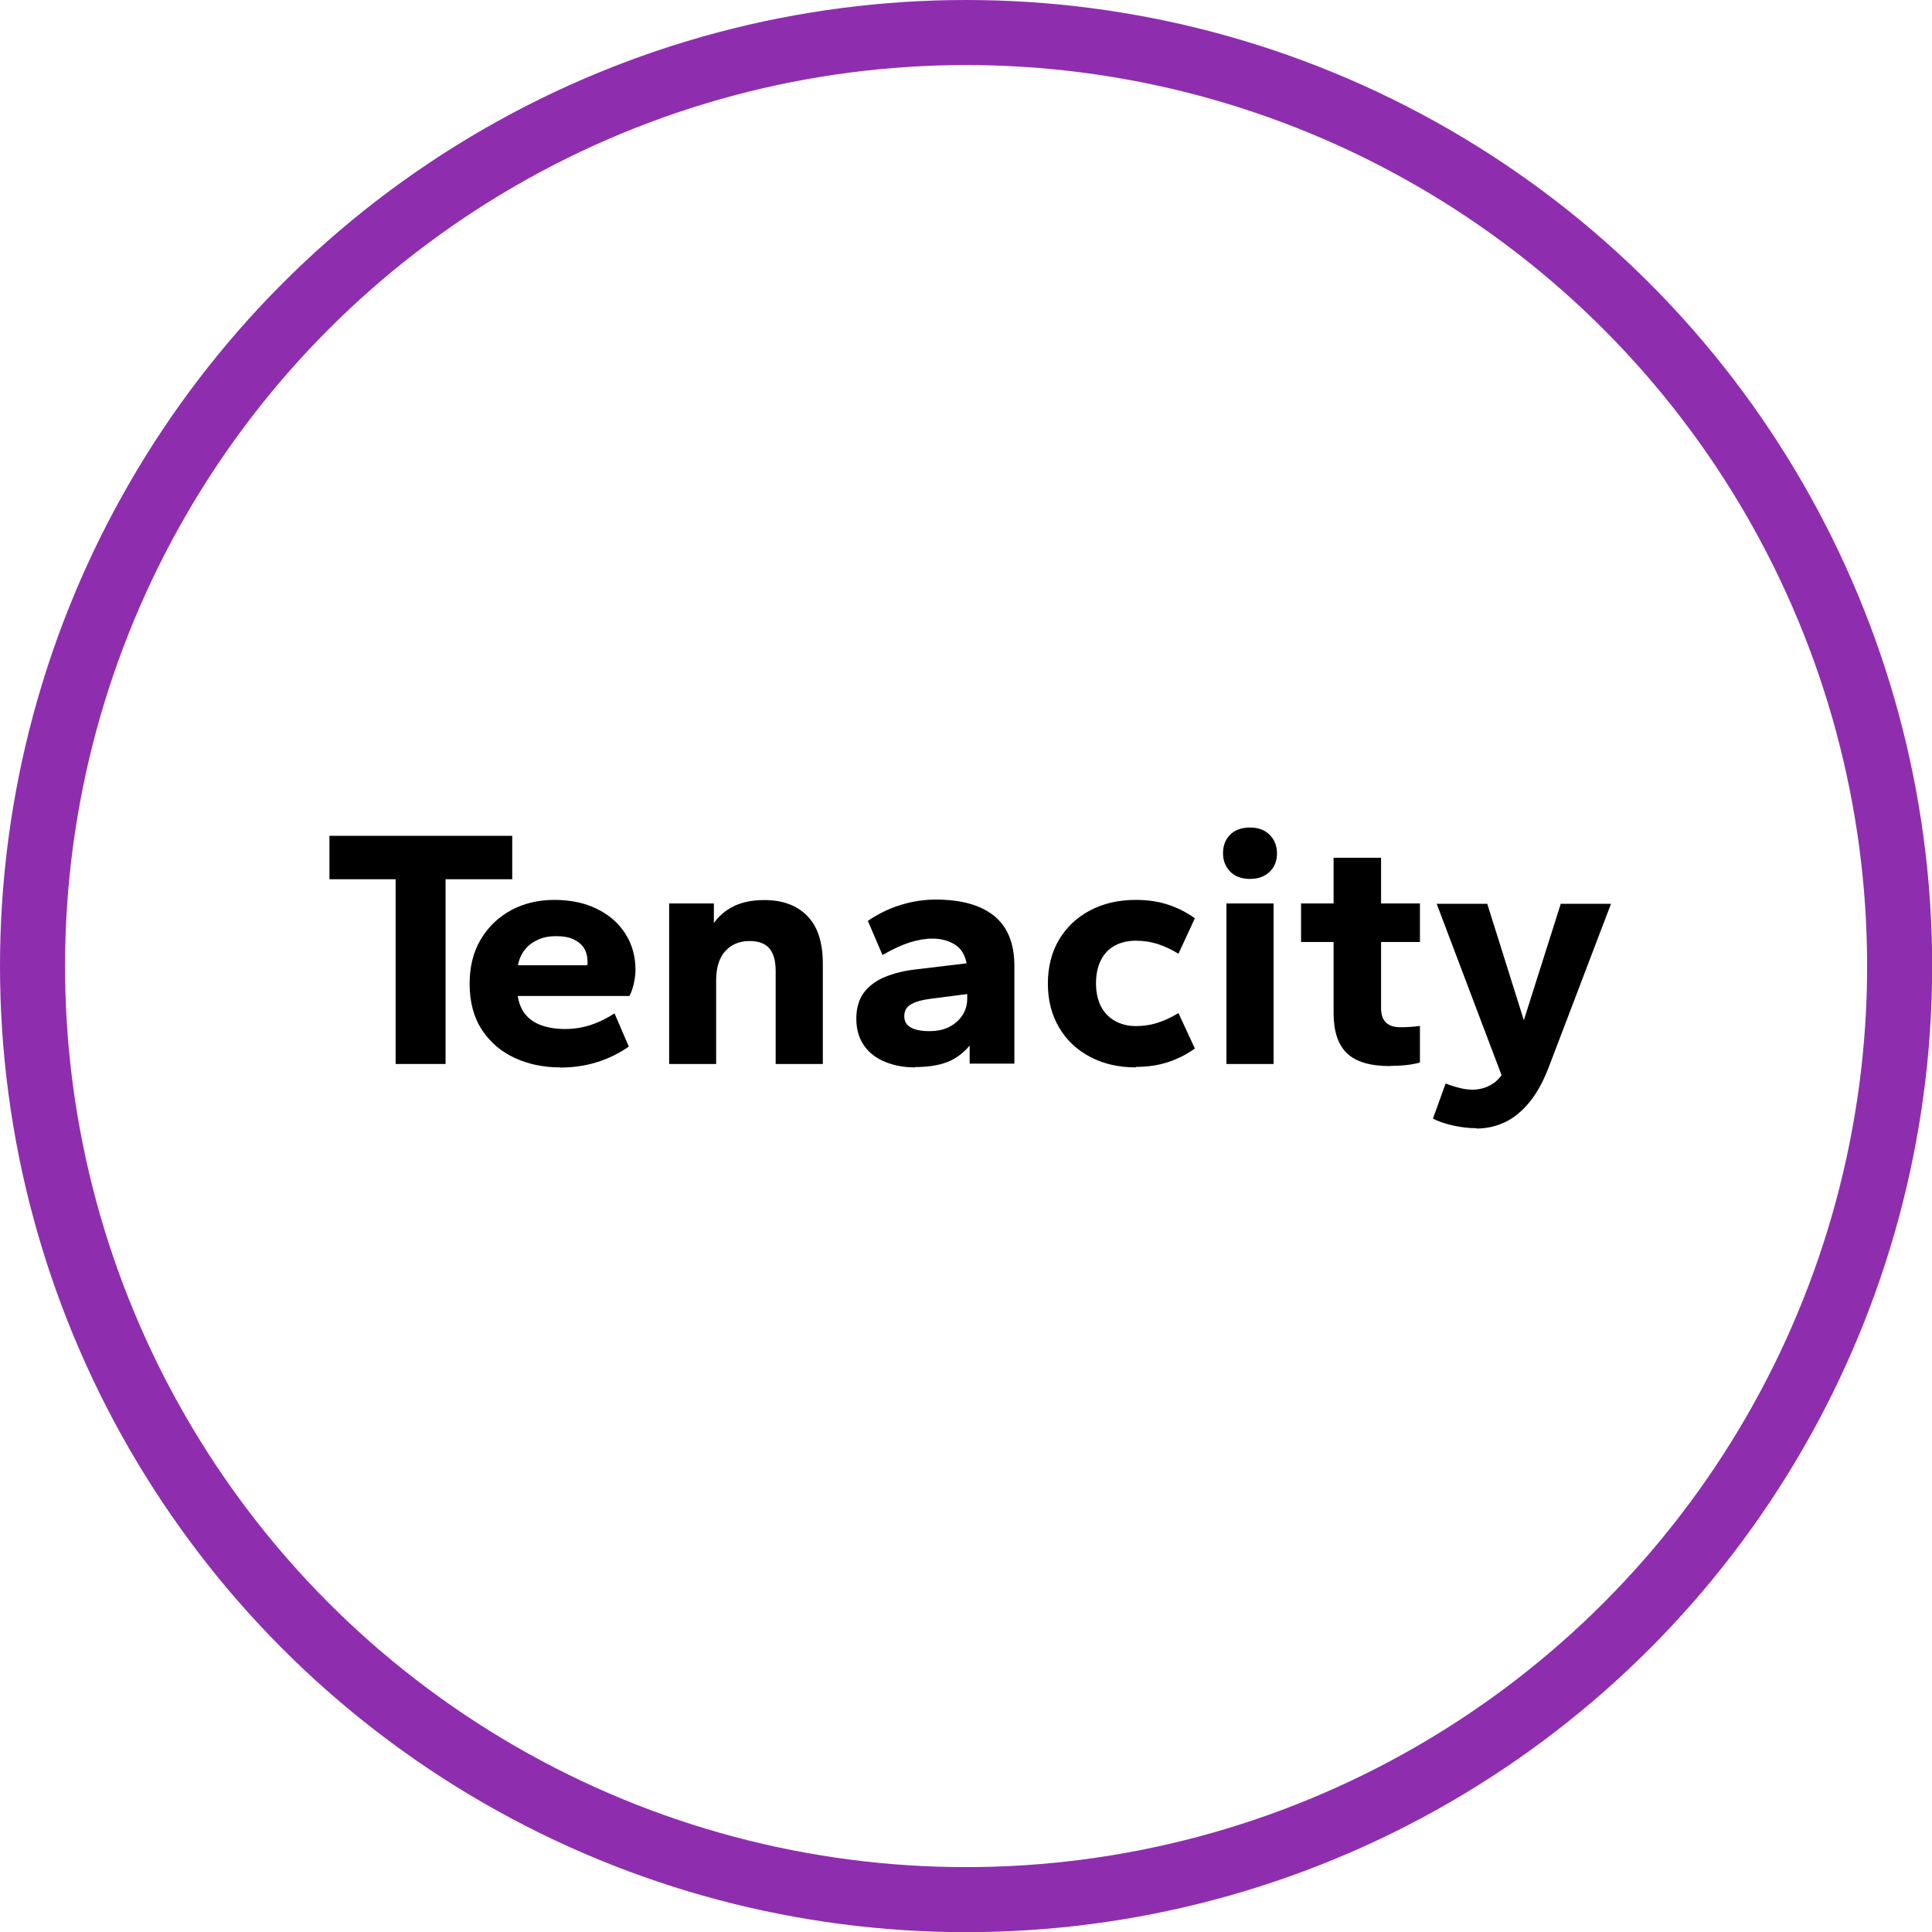 <?xml version="1.0" encoding="UTF-8"?><svg id="Layer_2" xmlns="http://www.w3.org/2000/svg" viewBox="0 0 118.81 118.81"><defs><style>.cls-1{fill:none;stroke:#8e2eae;stroke-miterlimit:10;stroke-width:4px;}</style></defs><g id="Layer_1-2"><path d="m24.33,65.43v-11.36h-4.07v-2.67h11.24v2.67h-4.1v11.36h-3.07Z"/><path d="m34.45,65.64c-1.02,0-1.95-.19-2.79-.58-.84-.38-1.51-.96-2.02-1.72-.5-.76-.76-1.71-.76-2.85,0-1.05.23-1.96.69-2.73.46-.77,1.08-1.36,1.87-1.79.78-.42,1.67-.63,2.65-.63s1.87.18,2.61.55c.75.36,1.33.87,1.75,1.52.42.65.63,1.4.63,2.24,0,.25-.04.53-.1.83-.07.3-.16.56-.27.77h-6.87c.07.45.22.82.46,1.12.24.3.57.53.99.68.42.15.9.23,1.45.23.57,0,1.11-.09,1.62-.26s.98-.41,1.43-.7l.88,2.04c-.6.42-1.26.74-1.96.96-.71.22-1.46.33-2.26.33Zm-2.6-6.28h4.26s.02-.06.02-.08v-.13c0-.32-.07-.6-.21-.83-.14-.23-.35-.41-.64-.55s-.65-.2-1.1-.2c-.41,0-.77.07-1.1.22-.33.15-.6.35-.81.62s-.35.58-.42.95Z"/><path d="m41.15,65.43v-9.87h2.75v1.2c.31-.43.71-.78,1.22-1.03s1.13-.38,1.89-.38c1.11,0,1.98.32,2.62.96.64.64.97,1.62.97,2.95v6.17h-2.9v-5.73c0-.62-.13-1.07-.39-1.38-.26-.3-.66-.45-1.21-.45-.63,0-1.13.21-1.5.62s-.56,1.01-.56,1.8v5.14h-2.9Z"/><path d="m56.27,65.64c-.67,0-1.28-.11-1.84-.34s-.99-.56-1.3-1.01-.47-.99-.47-1.64.16-1.21.48-1.63c.32-.41.76-.73,1.3-.95.55-.22,1.15-.37,1.83-.45l3.17-.38c-.1-.53-.34-.92-.73-1.16-.39-.24-.85-.36-1.37-.36-.43,0-.89.08-1.38.23-.48.15-1.05.41-1.69.78l-.9-2.1c.63-.43,1.3-.76,2.02-.98.71-.22,1.43-.33,2.14-.33,1.57,0,2.77.33,3.6,1s1.25,1.69,1.25,3.08v6.01h-2.75v-1.11c-.41.48-.87.82-1.4,1.02-.52.2-1.18.3-1.96.3Zm.88-2.23c.49,0,.91-.09,1.25-.27.34-.18.61-.43.8-.73s.28-.64.28-.99v-.29l-2.25.29c-.55.07-.95.19-1.22.35-.27.16-.4.4-.4.72s.13.54.39.69c.26.15.64.23,1.14.23Z"/><path d="m69.85,65.64c-1.05,0-1.98-.21-2.8-.64-.82-.43-1.46-1.03-1.92-1.81-.46-.78-.69-1.68-.69-2.7s.23-1.94.69-2.71c.46-.77,1.1-1.37,1.92-1.8.82-.43,1.75-.64,2.8-.64.7,0,1.35.09,1.94.28.59.19,1.16.47,1.69.85l-1.01,2.18c-.46-.28-.9-.48-1.32-.61s-.85-.19-1.3-.19c-.49,0-.92.1-1.29.3s-.66.5-.86.9c-.2.4-.3.87-.3,1.42s.1,1.01.3,1.41c.2.39.49.69.86.9s.8.32,1.29.32c.45,0,.88-.06,1.3-.19s.86-.33,1.32-.61l1.01,2.18c-.53.38-1.1.66-1.69.85-.6.19-1.24.28-1.94.28Z"/><path d="m76.87,54.05c-.52,0-.92-.15-1.22-.45-.29-.3-.44-.68-.44-1.14s.15-.84.44-1.13c.29-.29.7-.44,1.22-.44s.91.15,1.21.45c.3.3.45.68.45,1.14s-.15.84-.45,1.13c-.3.29-.7.44-1.21.44Zm-1.45,11.38v-9.87h2.9v9.87h-2.9Z"/><path d="m85.48,65.56c-1.23,0-2.12-.27-2.66-.8-.54-.53-.81-1.35-.81-2.46v-4.37h-2v-2.37h2v-2.81h2.92v2.81h2.39v2.37h-2.39v4.07c0,.39.1.69.3.88.2.2.5.29.89.29.17,0,.37,0,.61-.02.24-.01.43-.04.59-.06v2.25c-.24.07-.52.12-.85.16-.33.03-.66.05-1,.05Z"/><path d="m90.79,69.38c-.48,0-.96-.06-1.45-.17-.49-.11-.9-.25-1.22-.42l.78-2.16c.25.1.52.19.81.26.29.08.57.12.85.12.24,0,.47-.04.68-.1.22-.07.42-.17.61-.3.19-.13.35-.3.49-.49l-3.99-10.54h3.11l2.25,7.16,2.27-7.16h3.09l-3.76,9.87c-.35.95-.76,1.72-1.23,2.3-.47.58-.98,1-1.53,1.26s-1.14.39-1.75.39Z"/><circle class="cls-1" cx="59.41" cy="59.41" r="57.41"/></g></svg>